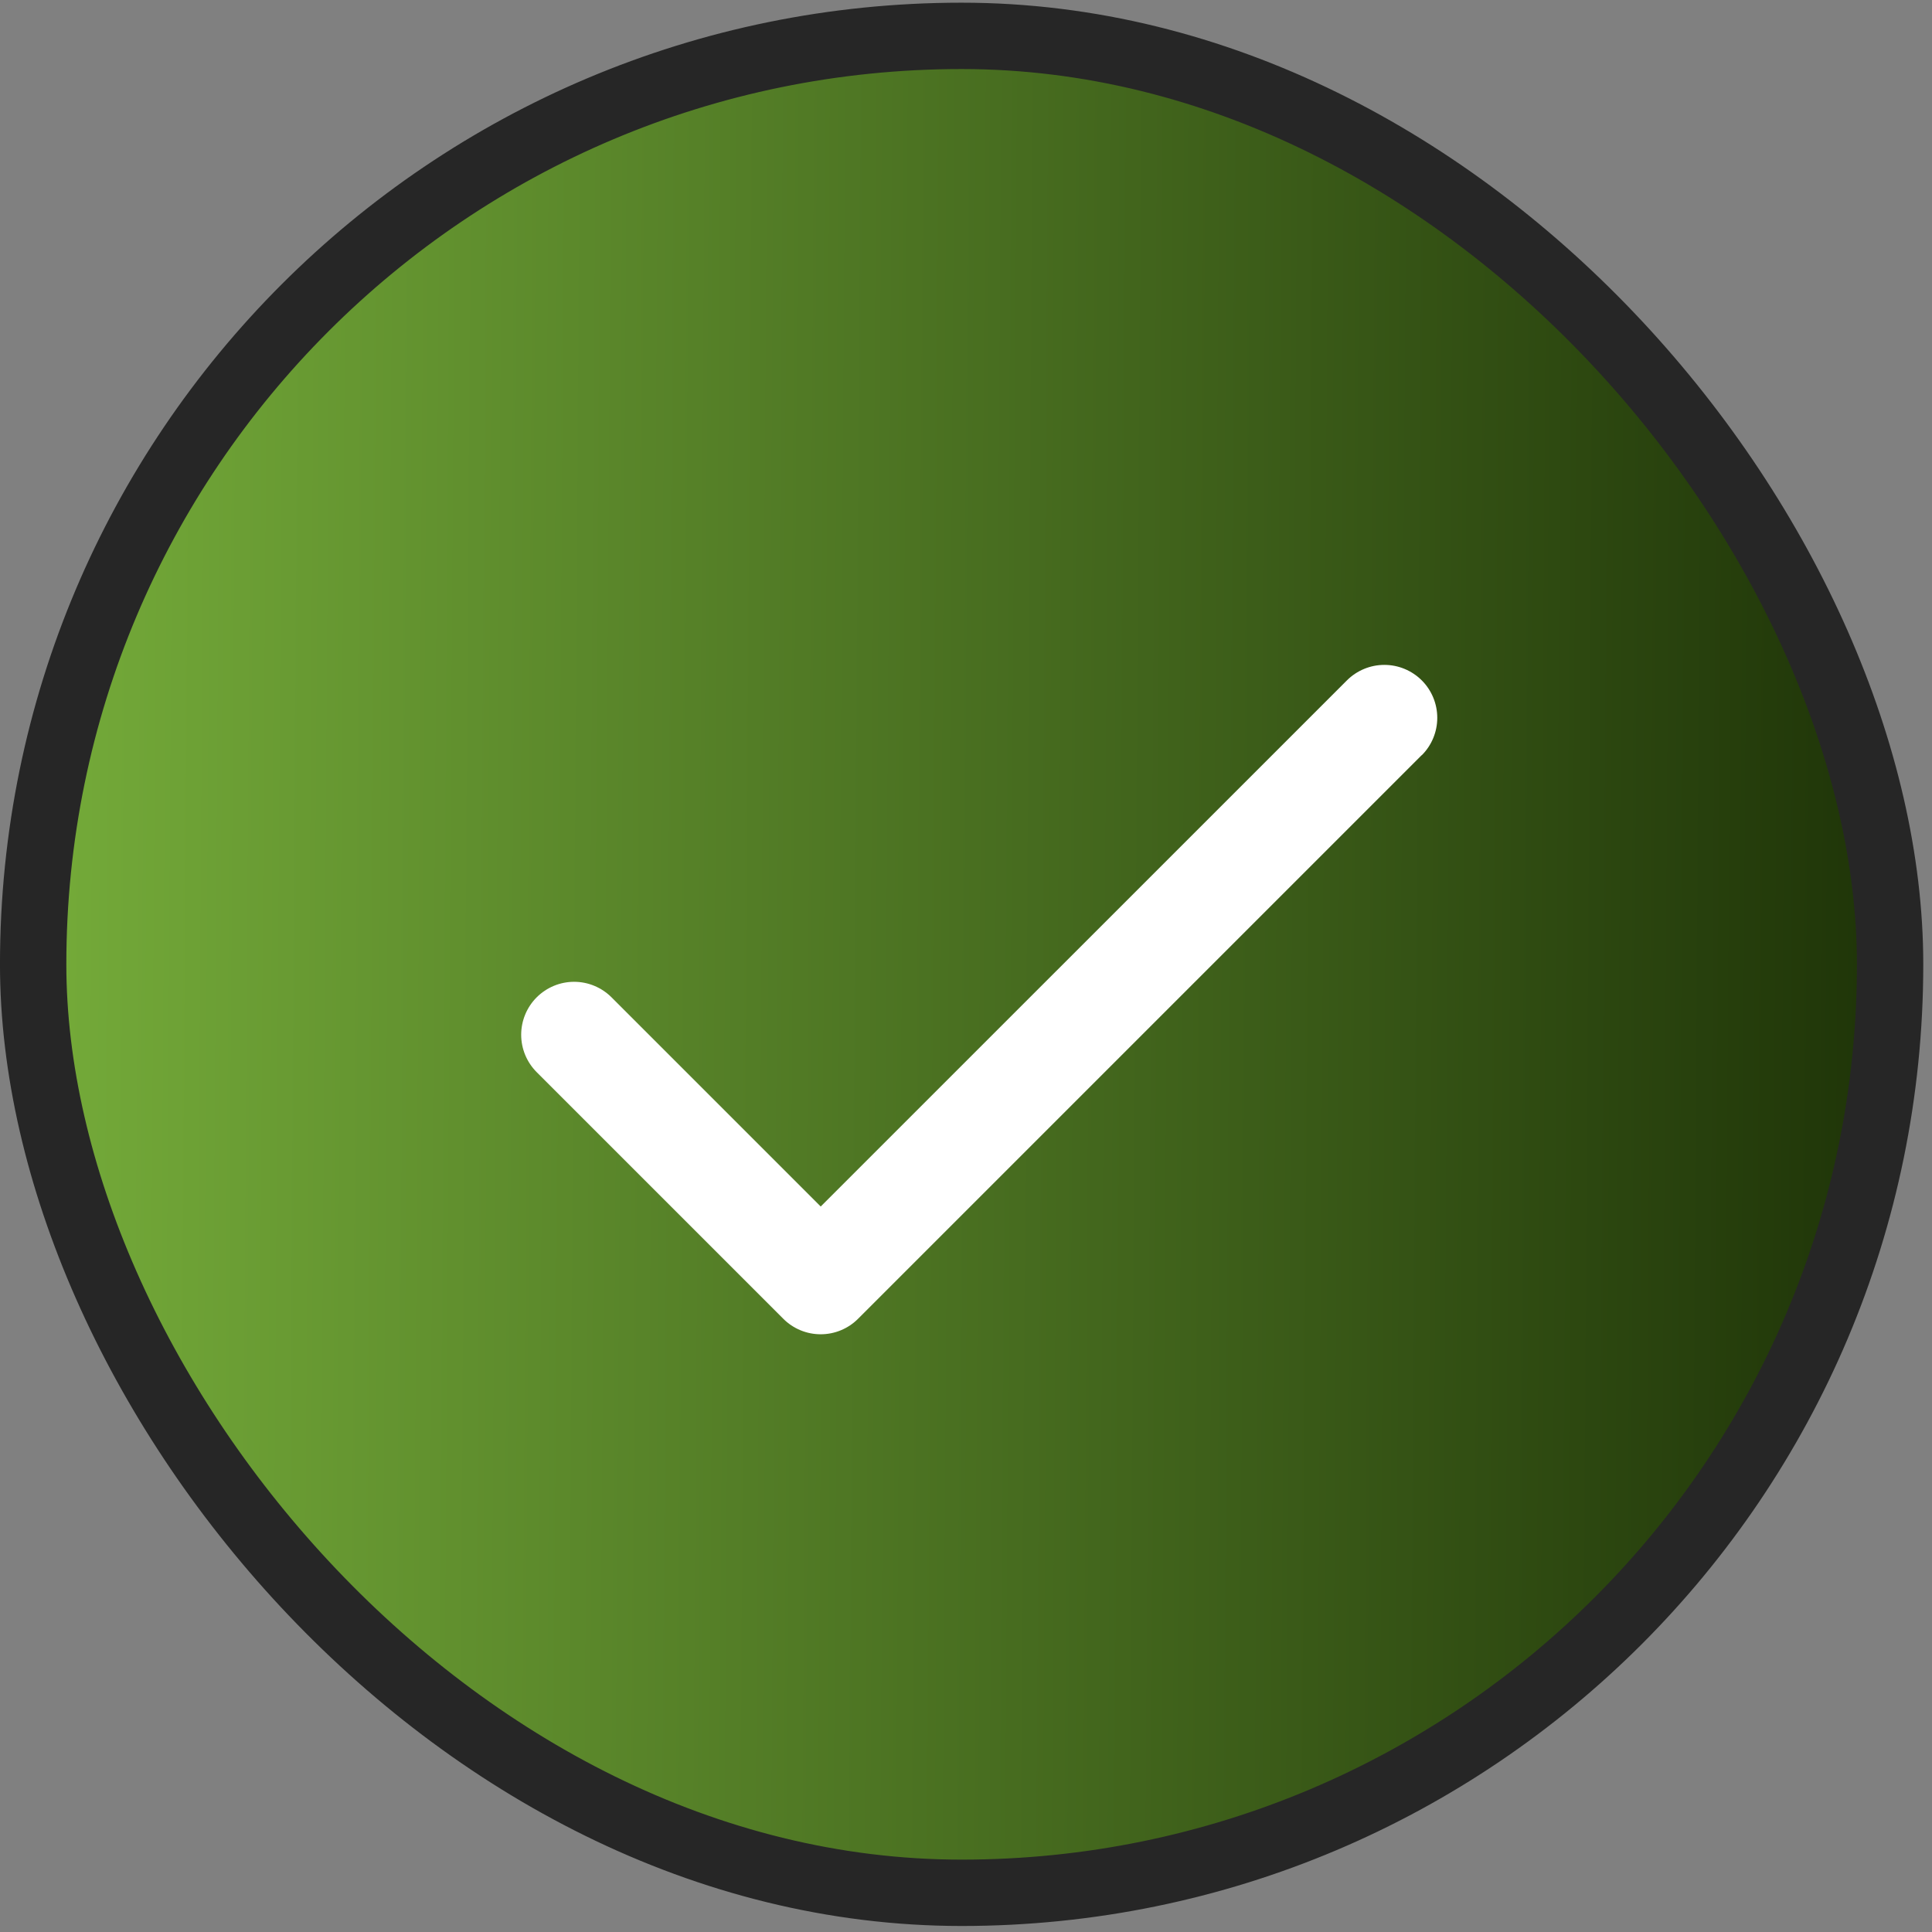 <svg xmlns="http://www.w3.org/2000/svg" width="55" height="55" viewBox="0 0 55 55" fill="none"><rect x="0" y="0" width="55" height="55" fill="#808080" stroke="none"/><rect x="0.944" y="1.021" width="52.863" height="52.863" rx="26.431" fill="url(#paint0_linear_6_2116)"></rect><rect x="0.944" y="1.021" width="52.863" height="52.863" rx="26.431" stroke="#262626" stroke-width="1.889"></rect><path d="M40.472 21.498L24.428 37.542C24.289 37.682 24.123 37.793 23.94 37.869C23.757 37.945 23.561 37.984 23.363 37.984C23.165 37.984 22.969 37.945 22.786 37.869C22.603 37.793 22.437 37.682 22.298 37.542L15.278 30.522C15.139 30.382 15.027 30.216 14.952 30.034C14.876 29.851 14.837 29.655 14.837 29.457C14.837 29.259 14.876 29.063 14.952 28.88C15.027 28.698 15.139 28.531 15.278 28.392C15.418 28.252 15.584 28.141 15.767 28.065C15.95 27.989 16.146 27.95 16.344 27.95C16.542 27.95 16.738 27.989 16.92 28.065C17.103 28.141 17.269 28.252 17.409 28.392L23.364 34.347L38.344 19.369C38.627 19.087 39.01 18.928 39.41 18.928C39.809 18.928 40.192 19.087 40.475 19.369C40.758 19.652 40.916 20.035 40.916 20.435C40.916 20.834 40.758 21.218 40.475 21.5L40.472 21.498Z" fill="white"></path><defs><linearGradient id="paint0_linear_6_2116" x1="-8.993" y1="0.077" x2="54.934" y2="0.51" gradientUnits="userSpaceOnUse"><stop stop-color="#85C243"></stop><stop offset="1" stop-color="#1D3207"></stop></linearGradient></defs></svg>